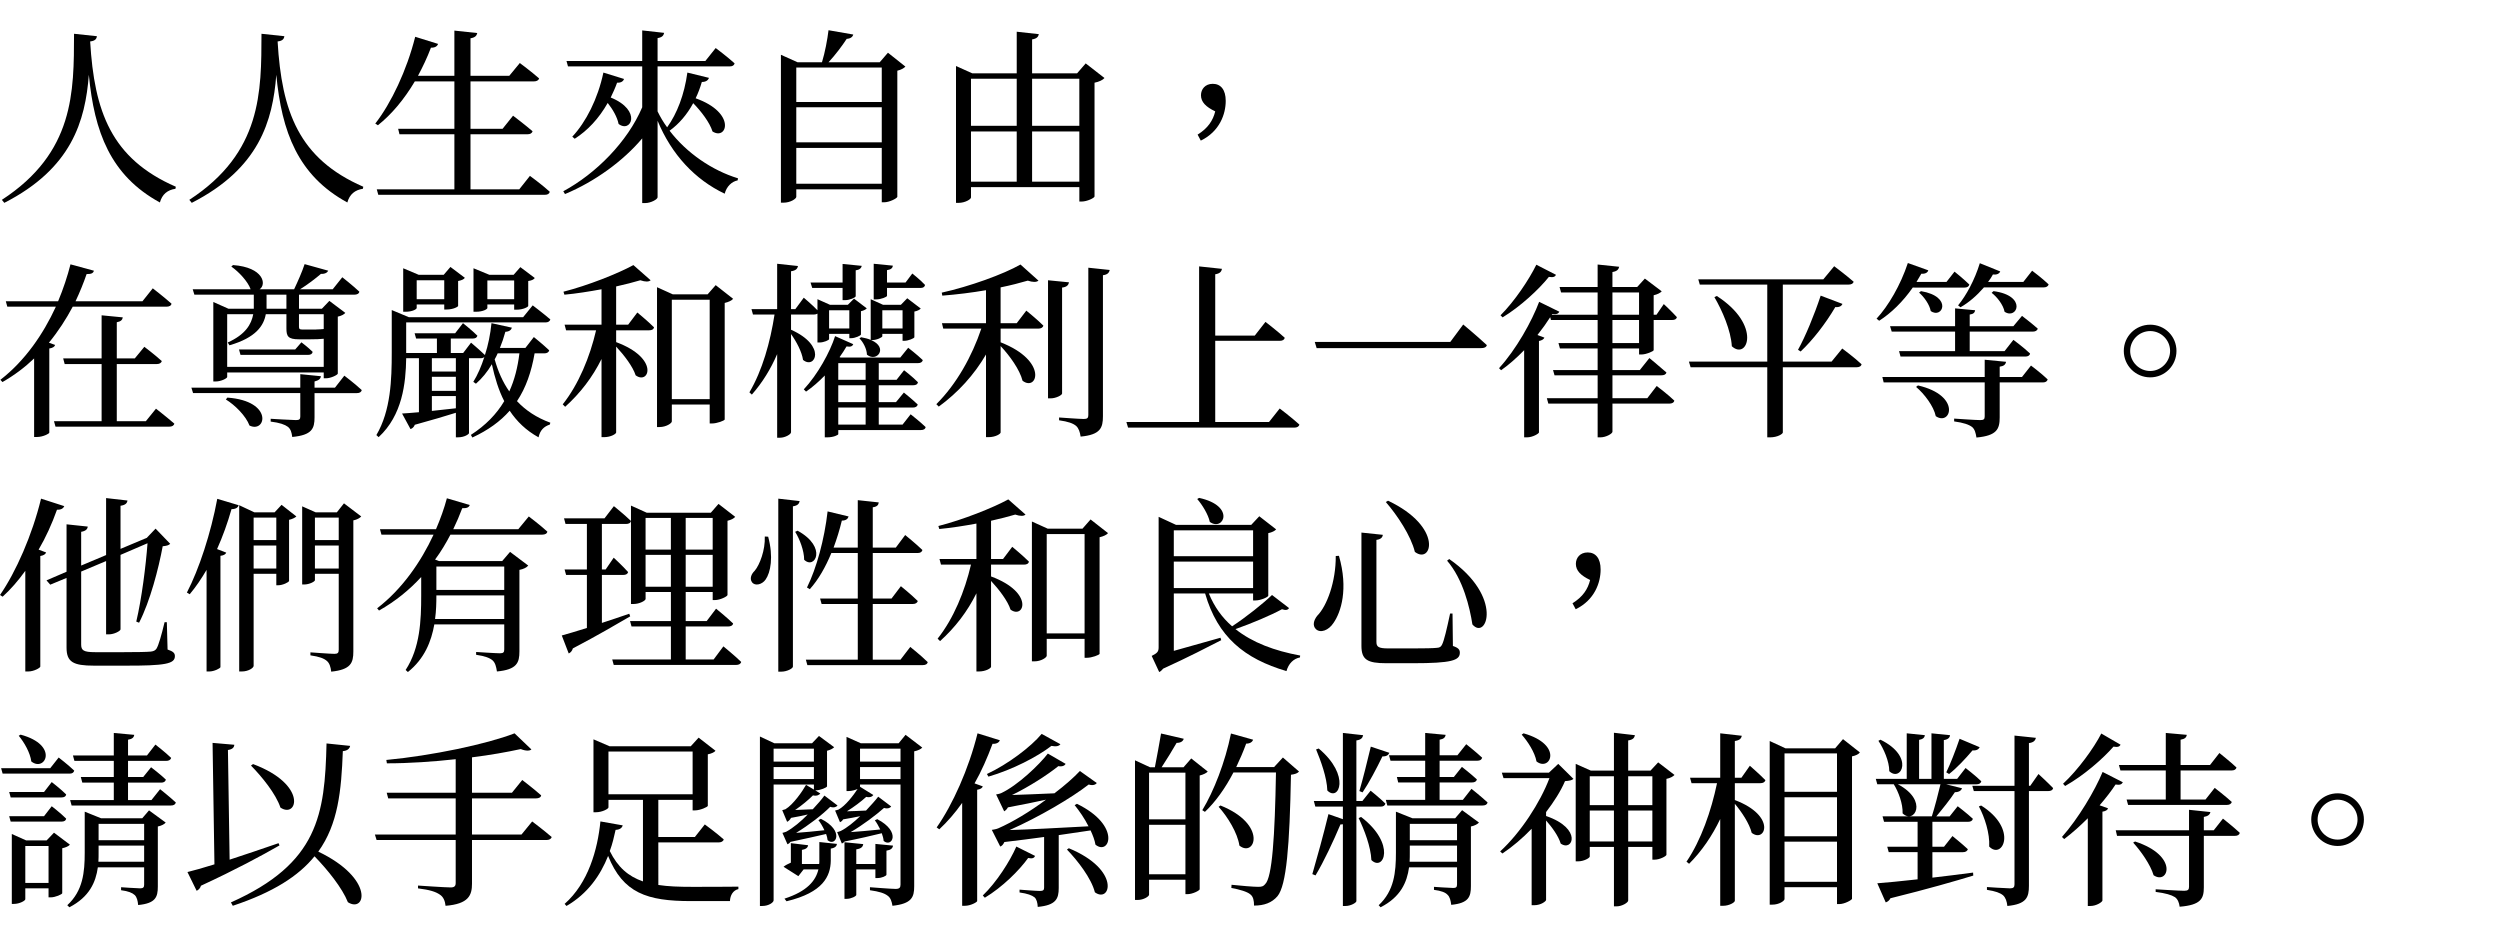 <svg height="120" width="320.003" xmlns="http://www.w3.org/2000/svg"><g stroke-width="1"><path d="m9.477 4.323c-.024 7.414.072 15.188-9.238 21.258l.312.384c8.638-4.415 10.365-10.485 10.821-16.388.696 7.294 2.759 12.885 9.094 16.34.288-1.056.984-1.608 1.991-1.752l.048-.264c-8.278-3.599-10.437-9.645-10.965-18.595.624-.072.816-.312.864-.672z"/><path d="m33.471 4.323c-.024 7.414.072 15.188-9.238 21.258l.312.384c8.638-4.415 10.365-10.485 10.821-16.388.696 7.294 2.759 12.885 9.094 16.34.288-1.056.984-1.608 1.991-1.752l.048-.264c-8.278-3.599-10.437-9.645-10.965-18.595.624-.072.816-.312.864-.672z"/><path d="m66.462 24.238h-6.238v-7.054h7.318c.312 0 .552-.12.624-.384-.936-.816-2.495-1.991-2.495-1.991l-1.344 1.68h-4.103v-6.07h8.11c.336 0 .6-.12.672-.384-1.008-.888-2.471-1.967-2.471-1.967l-1.344 1.632h-4.967v-4.799c.6-.096.792-.336.864-.672l-2.927-.312v5.782h-4.655c.6-1.128 1.176-2.327 1.656-3.599.528.024.816-.192.912-.48l-2.927-.912c-1.08 4.295-3.071 8.494-5.111 11.109l.336.216c1.752-1.392 3.359-3.311 4.727-5.615h5.063v6.07h-7.198l.168.696h7.03v7.054h-9.933l.192.696h21.33c.336 0 .552-.12.624-.384-.936-.864-2.543-2.039-2.543-2.039z"/><path d="m87.985 9.29c-.384 2.807-1.32 5.255-2.591 7.006-.48-.648-.888-1.344-1.224-2.039v-5.758h9.238c.336 0 .552-.12.624-.384-.912-.84-2.423-1.967-2.423-1.967l-1.32 1.656h-6.118v-2.927c.6-.096.768-.336.84-.672l-2.807-.312v3.911h-9.693l.192.696h9.501v5.231c-1.871 4.415-5.926 8.494-10.101 10.749l.216.36c3.863-1.608 7.486-4.271 9.885-7.126v8.278h.384c.72 0 1.584-.48 1.584-.744v-9.789c1.8 4.343 4.799 7.534 8.59 9.334.24-.936.912-1.56 1.656-1.704l.048-.264c-3.311-1.008-6.574-3.239-8.758-6.094 1.2-.864 2.231-2.063 3.023-3.527 1.032 1.056 2.111 2.471 2.471 3.623 1.848 1.2 3.095-2.375-2.159-4.247.312-.648.576-1.344.792-2.087.552 0 .816-.24.912-.528zm-10.749 0c-.72 3.383-2.231 6.334-3.983 8.206l.312.264c1.656-1.056 3.095-2.591 4.223-4.583.648.816 1.224 1.824 1.392 2.687 1.584 1.224 3.047-1.728-1.008-3.383.288-.6.576-1.224.816-1.895.528.024.792-.192.888-.48z"/><path d="m101.925 23.518v-4.583h10.941v4.583zm10.941-9.789v4.487h-10.941v-4.487zm0-5.087v4.415h-10.941v-4.415zm.792-1.895-1.056 1.224h-6.55c.888-.96 1.752-2.111 2.327-2.999.504-.024.768-.264.84-.552l-3.167-.552c-.144 1.2-.456 2.855-.84 4.103h-3.119l-2.135-.96v18.931h.336c.888 0 1.632-.504 1.632-.744v-.96h10.941v1.656h.288c.696 0 1.656-.504 1.704-.696v-16.148c.504-.12.864-.336 1.032-.528z"/><path d="m132.109 23.254v-6.43h6.046v6.43zm-7.822-6.43h5.854v6.43h-5.854zm5.854-6.742v6.022h-5.854v-6.022zm8.014 0v6.022h-6.046v-6.022zm.816-1.967-1.104 1.272h-5.758v-4.343c.6-.096.792-.336.864-.672l-2.831-.312v5.327h-5.686l-2.087-.936v17.515h.336c.816 0 1.584-.456 1.584-.696v-1.32h13.868v1.848h.288c.696 0 1.632-.456 1.656-.648v-14.564c.6-.12 1.08-.36 1.272-.6z"/><path d="m153.703 17.999c2.423-1.176 3.191-3.407 3.191-5.087 0-1.44-.648-2.183-1.656-2.183-.984 0-1.512.696-1.512 1.464 0 .864.624 1.488 1.824 2.063-.288 1.176-.936 2.159-2.255 2.975z"/><path d="m6.262 43.864c1.2-1.464 2.207-3.023 3.047-4.607h11.997c.336 0 .6-.12.648-.384-.912-.816-2.399-1.967-2.399-1.967l-1.32 1.656h-8.566c.552-1.176 1.032-2.351 1.416-3.479.648 0 .84-.12.936-.432l-2.999-.816c-.384 1.512-.912 3.119-1.584 4.727h-6.694l.192.696h6.214c-1.608 3.503-3.959 6.934-7.102 9.358l.264.288c1.512-.864 2.855-1.872 4.055-3.023v10.053h.384c.72 0 1.536-.408 1.56-.552v-10.773c.432-.072.672-.216.744-.456zm12.405 10.053h-3.719v-7.318h5.111c.336 0 .576-.12.648-.384-.864-.792-2.231-1.824-2.231-1.824l-1.224 1.488h-2.303v-4.631c.528-.096.72-.312.768-.624l-2.711-.264v5.519h-4.919l.192.72h4.727v7.318h-6.094l.192.696h14.564c.336 0 .576-.12.648-.384-.912-.792-2.351-1.919-2.351-1.919z"/><path d="m37.79 44.728h-7.198l.192.696h8.662c.312 0 .528-.12.576-.384-.576-.576-1.44-1.224-1.44-1.224zm-1.128-7.006v1.8h-2.543c0-.144 0-.288 0-.432v-1.368zm4.775 2.495v1.895c-.096.024-.216.024-.288.024-.096.024-.264.024-.384.024-.168.024-.576.024-.96.024h-1.056c-.408 0-.48-.096-.48-.36v-1.608zm-12.357 6.742v-6.742h3.335c-.24 1.296-.984 2.591-3.263 3.623l.216.36c3.407-.984 4.391-2.519 4.655-3.983h2.639v1.824c0 .984.192 1.392 1.608 1.392h1.368c.768 0 1.368-.024 1.8-.072v3.599zm-4.199-9.238h7.606v1.392.408h-3.239l-1.943-.864v10.173h.288c.72 0 1.488-.408 1.488-.576v-.576h12.357v.744h.288c.624 0 1.488-.432 1.512-.6v-7.294c.456-.096.816-.288.96-.48l-2.039-1.536-.96 1.008h-2.927v-1.8h7.078c.336 0 .6-.12.648-.384-.84-.792-2.183-1.848-2.183-1.848l-1.224 1.536h-4.175c.96-.6 1.967-1.368 2.663-1.967.528.024.816-.168.936-.408l-3.023-.84c-.312.96-.888 2.255-1.344 3.215h-4.415c.912-.6.528-2.807-3.407-3.095l-.216.192c.96.672 2.111 1.895 2.471 2.903h-7.414zm4.031 13.412c1.176.72 2.567 2.111 3.023 3.335 2.111 1.032 3.119-3.143-2.831-3.575zm13.964-1.512h-2.615v-.792c.528-.144.768-.312.816-.672l-2.639-.264v1.728h-13.94l.216.696h13.724v2.999c0 .336-.12.456-.552.456-.528 0-3.239-.168-3.239-.168v.36c1.176.144 1.824.384 2.207.672.36.288.48.72.552 1.296 2.543-.24 2.855-1.08 2.855-2.519v-3.095h5.423c.336 0 .552-.12.624-.384-.84-.792-2.231-1.848-2.231-1.848z"/><path d="m65.814 35.898v2.399h-3.431v-2.399zm-3.431 3.071h3.431v.672h.288c.888 0 1.512-.36 1.512-.48v-3.191c.48-.072.696-.192.84-.384l-1.848-1.392-.864.984h-3.095l-2.039-.84v5.567h.312c.912 0 1.464-.336 1.464-.48zm-5.519-3.095v2.423h-3.527v-2.423zm-3.527 3.095h3.527v.648h.288c.888 0 1.488-.36 1.488-.456v-3.191c.48-.096.72-.216.864-.408l-1.848-1.392-.864 1.008h-3.191l-1.991-.84v5.567h.288c.912 0 1.44-.336 1.44-.48zm13.148 6.262c-.216 1.776-.624 3.407-1.296 4.871-.84-1.2-1.44-2.567-1.871-4.103.144-.24.264-.504.384-.768zm-8.134 2.327h-3.071v-1.704h3.071zm-3.071 3.143h3.071v1.56c-1.08.12-2.111.24-3.071.336zm3.071-.672h-3.071v-1.8h3.071zm11.325-4.799c.312 0 .552-.12.624-.384-.744-.72-1.967-1.704-1.967-1.704l-1.08 1.392h-3.263c.264-.648.504-1.344.696-2.063.504-.024.744-.24.84-.528l-2.615-.576c-.144 1.44-.432 2.831-.84 4.079-.696-.672-1.776-1.584-1.776-1.584l-1.008 1.32h-1.584v-1.848h2.783c.336 0 .552-.096.624-.36-.696-.696-1.848-1.608-1.848-1.608l-1.008 1.296h-5.183l.192.672h2.663v1.848h-3.935v-.096-3.815h17.827c.312 0 .552-.12.624-.384-.864-.744-2.255-1.8-2.255-1.8l-1.224 1.512h-14.636l-2.183-.912v5.423c0 3.479-.12 7.438-1.967 10.581l.288.264c3.047-2.807 3.479-6.91 3.527-10.101h1.632v6.91c-.888.072-1.632.144-2.159.168l1.08 1.991c.216-.072.432-.24.552-.552 2.207-.6 3.935-1.128 5.255-1.536v3.143h.264c.864 0 1.392-.408 1.416-.528v-9.597h1.464c.216 0 .408-.048.504-.168-.384 1.2-.864 2.303-1.416 3.191l.336.24c.768-.672 1.464-1.512 2.039-2.495.384 1.752.864 3.335 1.584 4.727-.984 1.656-2.375 3.095-4.271 4.319l.192.336c2.015-.936 3.575-2.063 4.775-3.431.912 1.368 2.087 2.519 3.695 3.407.192-.912.696-1.392 1.44-1.632l.072-.24c-1.776-.648-3.167-1.584-4.271-2.759 1.152-1.728 1.848-3.767 2.255-6.118z"/><path d="m80.403 41.561h-1.536v-4.895c1.176-.264 2.207-.528 3.095-.792.648.216 1.08.216 1.32 0l-2.207-1.943c-1.967 1.08-5.83 2.615-8.95 3.407l.12.384c1.536-.144 3.191-.408 4.751-.696v4.535h-4.727l.192.72h3.839c-.792 3.407-2.231 6.91-4.271 9.477l.312.312c1.943-1.752 3.503-3.791 4.655-6.118v10.005h.312c.912 0 1.56-.432 1.56-.6v-10.989c1.008 1.08 2.135 2.543 2.495 3.671 1.704 1.272 3.119-2.159-2.495-4.247v-1.512h4.223c.336 0 .576-.12.624-.384-.792-.792-2.135-1.895-2.135-1.895zm5.591 9.525v-12.717h4.847v12.717zm5.615-14.588-1.032 1.176h-4.463l-2.015-.912v17.899h.336c.816 0 1.56-.48 1.56-.72v-2.159h4.847v2.423h.288c.648 0 1.584-.36 1.632-.504v-14.924c.504-.12.912-.312 1.08-.528z"/><path d="m113.538 36.858h4.295c.312 0 .528-.12.576-.384-.6-.648-1.632-1.464-1.632-1.464l-.864 1.152h-2.375v-1.584c.504-.072.72-.264.744-.576l-2.447-.24v4.559h.336c.6 0 1.368-.312 1.368-.456zm1.991 2.855v2.327h-2.591v-2.327zm-5.519 3.599c.48.48.936 1.344.96 2.087 1.272 1.032 2.783-.912.528-1.872h.168c.6 0 1.272-.36 1.272-.48v-.312h2.591v.888h.24c.48 0 1.248-.312 1.272-.456v-3.287c.384-.072.696-.24.816-.384l-1.728-1.32-.816.84h-2.279l-1.584-.72v5.207c-.336-.144-.72-.24-1.224-.336zm-6.046-6.454h3.887v1.56h.336c.576 0 1.344-.336 1.344-.504v-3.311c.504-.072.72-.288.768-.576l-2.447-.24v2.375h-4.103zm4.751 2.855v2.327h-2.591v-2.327zm-7.462.552h2.903c.192 0 .36-.048.48-.12v3.695h.24c.6 0 1.248-.312 1.248-.432v-.672h2.591v.552h.24c.504 0 1.248-.336 1.248-.48v-2.975c.36-.072.648-.24.744-.36l-1.632-1.248-.792.792h-2.279l-1.608-.72v1.416c-.72-.744-1.752-1.608-1.752-1.608l-1.08 1.464h-.552v-4.847c.624-.096.816-.312.888-.672l-2.663-.288v5.806h-3.287l.192.696h2.759c-.552 3.551-1.56 7.15-3.215 9.957l.312.288c1.368-1.56 2.423-3.287 3.239-5.183v10.701h.384c.624 0 1.392-.432 1.392-.696v-12.573c.672.936 1.392 2.279 1.536 3.311 1.536 1.272 3.095-1.8-1.536-3.863zm6.046 11.901h3.503v2.183h-3.503zm3.503-5.686v2.135h-3.503v-2.135zm0 4.991h-3.503v-2.159h3.503zm4.727 2.879h-3.047v-2.183h4.367c.336 0 .552-.12.624-.384-.696-.672-1.776-1.536-1.776-1.536l-1.008 1.224h-2.207v-2.159h4.415c.336 0 .552-.12.6-.384-.672-.696-1.776-1.536-1.776-1.536l-.96 1.224h-2.279v-2.135h5.015c.336 0 .552-.12.624-.384-.72-.696-1.871-1.584-1.871-1.584l-1.008 1.248h-7.654l-.12-.048c.336-.48.648-.936.888-1.368.552.096.768-.048.864-.288l-2.327-1.032c-.648 2.039-2.231 4.919-4.007 6.814l.288.288c.84-.576 1.656-1.296 2.399-2.063v7.918h.288c.864 0 1.44-.312 1.44-.408v-.528h10.581c.336 0 .552-.12.6-.384-.72-.696-1.919-1.632-1.919-1.632z"/><path d="m130.141 41.369h-2.063v-4.583c1.296-.264 2.495-.576 3.479-.864.648.216 1.104.216 1.368 0l-2.303-2.063c-2.183 1.248-6.502 2.807-10.077 3.599l.072.384c1.848-.144 3.791-.384 5.591-.696v4.223h-5.638l.168.696h4.871c-1.176 3.503-3.167 7.102-5.758 9.669l.312.312c2.471-1.8 4.535-4.079 6.046-6.67v10.581h.312c.936 0 1.56-.432 1.56-.6v-11.061c1.176 1.248 2.447 3.023 2.807 4.439 1.871 1.44 3.335-2.519-2.807-4.919v-1.752h4.823c.336 0 .576-.12.648-.384-.816-.816-2.183-1.919-2.183-1.919zm5.806-4.559c.624-.072.816-.336.888-.672l-2.687-.264v15.116h.336c.672 0 1.464-.408 1.464-.624zm3.359-2.543v18.859c0 .36-.12.504-.576.504-.528 0-3.167-.192-3.167-.192v.36c1.176.168 1.776.384 2.183.72.336.312.48.768.576 1.368 2.543-.24 2.855-1.128 2.855-2.615v-18.043c.576-.072.792-.312.864-.672z"/><path d="m162.437 54.014h-6.886v-10.389h8.254c.36 0 .576-.12.648-.384-.912-.84-2.471-2.039-2.471-2.039l-1.368 1.752h-5.063v-7.846c.6-.096.792-.336.864-.696l-2.927-.312v19.915h-9.31l.216.72h21.282c.336 0 .576-.12.648-.384-.936-.864-2.519-2.063-2.519-2.063z"/><path d="m168.291 43.768.24.792h21.042c.384 0 .672-.096.744-.384-1.152-1.08-3.023-2.639-3.023-2.639l-1.656 2.231z"/><path d="m196.652 33.883c-.912 1.872-2.759 4.655-4.583 6.478l.264.264c2.327-1.416 4.655-3.599 5.926-5.183.576.096.792-.024.912-.264zm9.741 10.029v-2.951h3.407v2.951zm0-6.478h3.407v2.855h-3.407zm3.695 7.942c.624 0 1.56-.408 1.584-.552v-3.863h2.351c.336 0 .552-.096.624-.36-.624-.696-1.68-1.68-1.68-1.68l-.936 1.368h-.36v-2.495c.504-.12.864-.312 1.032-.504l-2.159-1.632-.984 1.08h-3.167v-1.919c.6-.096.792-.336.864-.672l-2.759-.288v2.879h-4.871l.192.696h4.679v2.855h-5.878l.072-.096c.576.072.768-.048.912-.288l-2.591-1.272c-.936 2.495-2.951 6.118-5.135 8.494l.264.264c1.056-.744 2.039-1.632 2.951-2.567v11.157h.36c.744 0 1.512-.48 1.536-.624v-11.709c.384-.072.624-.24.696-.432l-.888-.336c.624-.792 1.176-1.56 1.632-2.279l.096.36h5.974v2.951h-5.015l.192.696h4.823v2.759h-5.71l.192.672h5.519v2.927h-6.502l.192.696h6.31v4.319h.36c.72 0 1.536-.48 1.536-.72v-3.599h7.294c.312 0 .576-.12.624-.384-.816-.792-2.255-1.872-2.255-1.872l-1.2 1.56h-4.463v-2.927h6.262c.336 0 .576-.096.648-.36-.864-.768-2.183-1.848-2.183-1.848l-1.224 1.536h-3.503v-2.759h3.407v.768z"/><path d="m234.441 46.288h-6.238v-9.861h8.422c.336 0 .576-.12.648-.36-.96-.84-2.495-1.991-2.495-1.991l-1.392 1.68h-16.004l.192.672h8.638v9.861h-10.029l.216.72h9.813v8.974h.336c1.008 0 1.656-.456 1.656-.624v-8.35h9.453c.312 0 .576-.12.624-.384-.912-.864-2.471-2.015-2.471-2.015zm-14.996-8.254c1.008 1.728 2.111 4.247 2.231 6.286 1.991 1.848 3.887-2.687-1.919-6.43zm11.037 6.958c1.536-1.44 3.167-3.527 4.439-5.686.528.048.816-.144.912-.408l-2.783-1.056c-.816 2.471-1.967 5.255-2.903 6.934z"/><path d="m251.453 36.81c.336 0 .552-.12.624-.384-.72-.72-1.895-1.656-1.895-1.656l-1.032 1.32h-3.839c.216-.36.432-.72.624-1.056.528.048.816-.168.888-.432l-2.615-.936c-.936 2.831-2.495 5.495-4.007 7.126l.336.264c1.512-.96 3.047-2.447 4.295-4.247zm-1.2 2.663v2.279h-8.326l.216.696h8.11v2.495h-7.174l.192.696h15.98c.312 0 .552-.12.6-.384-.792-.768-2.135-1.752-2.135-1.752l-1.128 1.44h-4.463v-2.495h8.062c.336 0 .576-.12.648-.384-.792-.696-2.015-1.632-2.015-1.632l-1.104 1.32h-5.591v-1.488c.504-.072.648-.264.696-.552zm4.679-1.991c.696.528 1.488 1.536 1.656 2.423 1.608 1.08 2.951-2.063-1.416-2.639zm-9.286-.024c.624.528 1.344 1.536 1.488 2.351 1.488 1.08 2.879-1.848-1.248-2.543zm-.384 12.069c1.056.888 2.255 2.471 2.519 3.743 1.919 1.32 3.335-2.639-2.279-3.935zm13.556-1.272h-2.855v-1.32c.528-.072.744-.264.816-.624l-2.735-.264v2.207h-13.101l.168.696h12.933v4.343c0 .36-.12.48-.576.48-.552 0-3.335-.192-3.335-.192v.36c1.224.168 1.895.408 2.303.72.336.288.456.744.552 1.344 2.639-.24 2.975-1.104 2.975-2.591v-4.463h5.519c.336 0 .552-.12.624-.384-.792-.768-2.135-1.776-2.135-1.776zm.168-12.165h-4.511c.24-.312.456-.648.624-.96.528.072.816-.12.936-.384l-2.615-1.056c-.648 2.111-1.728 4.127-2.783 5.399l.312.24c1.056-.6 2.087-1.488 2.999-2.543h7.654c.312 0 .552-.12.624-.384-.792-.768-2.111-1.752-2.111-1.752z"/><path d="m275.231 48.303c1.871 0 3.359-1.512 3.359-3.383s-1.488-3.359-3.359-3.359-3.383 1.488-3.383 3.359 1.512 3.383 3.383 3.383zm0-5.926c1.392 0 2.543 1.152 2.543 2.543s-1.152 2.567-2.543 2.567c-1.416 0-2.567-1.176-2.567-2.567s1.152-2.543 2.567-2.543z"/><path d="m5.255 63.827c-1.128 4.655-3.215 9.381-5.255 12.333l.336.216c1.032-.936 1.991-2.039 2.903-3.311v12.885h.36c.744 0 1.536-.456 1.56-.624v-14.156c.432-.072.672-.24.744-.456l-.96-.36c.912-1.56 1.704-3.287 2.351-5.111.552.024.816-.192.936-.456zm16.1 15.812h-.288c-.408 1.704-.768 2.951-1.032 3.383-.168.24-.36.336-.744.384-.528.048-1.776.072-3.407.072h-3.719c-1.488 0-1.776-.24-1.776-.984v-9.334l3.191-1.344v9.381h.36c.672 0 1.488-.432 1.488-.648v-9.525l3.455-1.488c-.216 2.903-.744 7.078-1.44 10.029l.36.144c1.416-2.759 2.495-6.934 3.023-9.789.504-.048.768-.12.96-.312l-1.872-1.943-1.104 1.152h.048l-.12.048-3.311 1.392v-5.519c.648-.096.84-.336.888-.672l-2.735-.312v7.294l-3.191 1.344v-4.319c.576-.096.816-.336.84-.672l-2.711-.288v6.07l-2.567 1.104.48.552 2.087-.864v8.926c0 1.848.864 2.303 3.503 2.303h3.767c5.447.024 6.598-.24 6.598-1.224 0-.384-.216-.6-.936-.84z"/><path d="m24.282 76.064c.768-.912 1.488-1.967 2.159-3.119v13.005h.336c.648 0 1.416-.408 1.44-.552v-14.252c.432-.048.672-.216.744-.408l-1.176-.456c.72-1.608 1.344-3.335 1.848-5.111.552 0 .84-.216.912-.504l-2.735-.816c-.816 4.391-2.327 8.998-3.887 11.997zm8.182-3.287v-2.951h2.903v2.951zm2.903-6.526v2.879h-2.903v-2.879zm-.216-.672h-2.591l-1.943-.912v21.282h.336c.84 0 1.512-.456 1.512-.72v-11.781h2.903v1.464h.264c.552 0 1.344-.384 1.368-.552v-7.822c.432-.096.792-.288.936-.432l-1.895-1.488zm5.159 7.198v-2.951h3.047v2.951zm3.047-6.526v2.879h-3.047v-2.879zm.672-1.824-.912 1.152h-2.711l-1.728-.768v10.005h.24c.696 0 1.392-.384 1.392-.552v-.816h3.047v9.717c0 .384-.12.528-.552.528-.528 0-3.071-.192-3.071-.192v.384c1.152.168 1.728.384 2.111.72.336.288.48.768.552 1.368 2.519-.264 2.831-1.128 2.831-2.591v-16.772c.48-.096.84-.312 1.008-.504z"/><path d="m64.543 72.513v2.999h-8.686v-2.999zm-8.854 6.718c.144-1.032.168-2.087.168-2.999v-.024h8.686v3.023zm10.653-11.493h-8.326c.432-.888.816-1.8 1.152-2.687.648.024.864-.144.96-.408l-2.927-.864c-.336 1.272-.816 2.615-1.392 3.959h-7.174l.192.696h6.67c-1.608 3.479-4.031 6.982-7.222 9.429l.24.288c2.087-1.176 3.911-2.663 5.399-4.295v2.375c0 3.215-.144 6.694-1.991 9.525l.288.264c2.135-1.704 2.999-3.935 3.383-6.094h8.95v3.191c0 .36-.096.504-.552.504-.528 0-3.047-.168-3.047-.168v.36c1.152.168 1.752.408 2.111.72.336.312.456.792.552 1.416 2.567-.24 2.879-1.128 2.879-2.567v-10.437c.528-.096.936-.312 1.128-.552l-2.327-1.752-1.008 1.176h-8.086l-.504-.192c.768-1.032 1.416-2.135 1.967-3.191h11.757c.336 0 .6-.12.648-.384-.912-.84-2.375-1.943-2.375-1.943z"/><path d="m77.379 66.346h-5.183l.192.72h2.735v5.83h-2.855l.192.696h2.663v6.79c-1.416.432-2.567.792-3.215.96l.888 2.303c.24-.096.456-.36.528-.648 3.215-1.68 5.638-3.119 7.342-4.103l-.12-.336c-1.2.408-2.375.816-3.503 1.176v-6.142h2.735c.336 0 .552-.12.624-.36-.672-.768-1.848-1.848-1.848-1.848l-1.032 1.512h-.48v-5.83h3.095c.336 0 .576-.12.624-.384-.816-.792-2.183-1.895-2.183-1.895zm5.255 8.758v-4.079h3.239v4.079zm3.239-8.806v4.055h-3.239v-4.055zm5.351 0v4.055h-3.455v-4.055zm-3.455 8.806v-4.079h3.455v4.079zm3.575 9.31h-3.575v-4.223h5.423c.336 0 .6-.12.648-.384-.816-.792-2.183-1.895-2.183-1.895l-1.2 1.584h-2.687v-3.719h3.455v1.032h.288c.648 0 1.584-.456 1.608-.648v-9.501c.48-.12.84-.312.984-.504l-2.135-1.656-.984 1.128h-8.206l-2.015-.912v12.597h.312c.792 0 1.56-.432 1.56-.648v-.888h3.239v3.719h-5.231l.192.696h5.039v4.223h-7.51l.192.696h15.668c.336 0 .576-.12.648-.384-.864-.84-2.279-1.991-2.279-1.991z"/><path d="m97.894 68.674c.072 1.728-.648 3.623-1.296 4.391-.432.408-.672 1.008-.336 1.464.384.528 1.296.288 1.728-.336.648-.912 1.032-2.903.336-5.495zm1.728-4.847v22.146h.384c.72 0 1.488-.408 1.488-.648v-20.515c.624-.096.792-.336.864-.672zm2.159 4.247c.576.912 1.152 2.423 1.152 3.575 1.344 1.32 3.047-1.584-.84-3.719zm13.484 16.364h-3.551v-7.126h5.111c.336 0 .576-.12.648-.384-.816-.816-2.159-1.895-2.159-1.895l-1.2 1.584h-2.399v-5.83h5.734c.336 0 .552-.12.624-.384-.816-.792-2.207-1.919-2.207-1.919l-1.2 1.608h-2.951v-5.159c.552-.072.72-.288.768-.624l-2.687-.288v6.07h-3.095c.408-1.104.768-2.255 1.056-3.455.528 0 .768-.216.864-.528l-2.687-.648c-.408 3.575-1.416 7.27-2.639 9.741l.36.216c1.104-1.224 2.015-2.831 2.759-4.631h3.383v5.83h-4.823l.192.696h4.631v7.126h-6.646l.192.696h14.78c.336 0 .576-.12.624-.384-.816-.816-2.231-1.943-2.231-1.943z"/><path d="m128.39 71.553h-1.536v-4.895c1.176-.264 2.207-.528 3.095-.792.648.216 1.08.216 1.32 0l-2.207-1.943c-1.967 1.08-5.83 2.615-8.95 3.407l.12.384c1.536-.144 3.191-.408 4.751-.696v4.535h-4.727l.192.72h3.839c-.792 3.407-2.231 6.91-4.271 9.477l.312.312c1.943-1.752 3.503-3.791 4.655-6.118v10.005h.312c.912 0 1.56-.432 1.56-.6v-10.989c1.008 1.08 2.135 2.543 2.495 3.671 1.704 1.272 3.119-2.159-2.495-4.247v-1.512h4.223c.336 0 .576-.12.624-.384-.792-.792-2.135-1.895-2.135-1.895zm5.591 9.525v-12.717h4.847v12.717zm5.614-14.588-1.032 1.176h-4.463l-2.015-.912v17.899h.336c.816 0 1.56-.48 1.56-.72v-2.159h4.847v2.423h.288c.648 0 1.584-.36 1.632-.504v-14.924c.504-.12.912-.312 1.08-.528z"/><path d="m153.247 63.875c.648.744 1.416 1.991 1.608 2.927 1.728 1.272 3.383-2.039-1.368-3.071zm-2.999 8.014h10.149v3.383h-10.149zm0-.696v-3.311h10.149v3.311zm12.573 4.967c-1.128 1.08-3.311 2.831-5.111 4.007-1.272-1.104-2.279-2.495-2.975-4.199h5.662v.888h.312c.672 0 1.608-.432 1.632-.6v-8.014c.48-.096.84-.288 1.008-.48l-2.159-1.68-1.032 1.104h-9.621l-2.231-1.032v16.676c0 .552-.12.744-.888 1.128l.96 2.063c.168-.072.336-.216.504-.432 3.119-1.416 5.854-2.831 7.438-3.647l-.096-.312c-2.159.6-4.319 1.224-5.974 1.68v-7.342h4.007c1.608 5.567 5.039 8.35 10.413 9.933.264-.96.888-1.584 1.728-1.752l.024-.24c-3.263-.6-6.118-1.656-8.278-3.383 2.159-.768 4.487-1.752 5.95-2.543.504.168.744.096.912-.144z"/><path d="m170.978 71.169c.024 3.287-1.128 6.406-2.375 7.654-.456.576-.624 1.248-.168 1.704.576.552 1.632.168 2.255-.792.96-1.368 1.919-4.343.696-8.59zm14.516.384-.264.216c2.063 2.399 2.903 5.998 3.239 8.158 1.8 2.111 4.055-3.503-2.975-8.374zm-11.229-3.383v14.492c0 1.776.744 2.231 3.191 2.231h3.383c4.967 0 6.022-.36 6.022-1.344 0-.384-.168-.624-.888-.864l-.048-4.151h-.312c-.408 1.919-.768 3.479-1.032 3.983-.144.264-.264.384-.672.408-.456.048-1.536.072-2.975.072h-3.239c-1.272 0-1.512-.216-1.512-.84v-13.053c.576-.072.792-.336.816-.648zm3.407-4.079-.288.168c1.464 1.68 3.215 4.319 3.719 6.382 2.183 1.68 3.695-3.167-3.431-6.55z"/><path d="m201.69 77.983c2.423-1.176 3.191-3.407 3.191-5.087 0-1.44-.648-2.183-1.656-2.183-.984 0-1.512.696-1.512 1.464 0 .864.624 1.488 1.824 2.063-.288 1.176-.936 2.159-2.255 2.975z"/><path d="m2.399 94.179c.696.84 1.464 2.159 1.608 3.287 1.752 1.416 3.623-2.087-1.368-3.431zm4.031 4.151h-6.286l.192.696h8.566c.336 0 .528-.12.6-.384-.744-.72-1.991-1.68-1.991-1.68zm-5.255 3.047.192.696h6.502c.336 0 .552-.12.6-.384-.696-.696-1.848-1.584-1.848-1.584l-.984 1.272zm4.463 3.095h-4.463l.192.696h6.502c.336 0 .552-.12.6-.384-.696-.696-1.848-1.584-1.848-1.584zm-2.399 8.542v-4.727h2.975v4.727zm3.671-6.43-.936.984h-2.639l-1.824-.816v8.95h.264c.72 0 1.464-.408 1.464-.6v-1.392h2.975v1.152h.288c.576 0 1.44-.384 1.464-.528v-5.758c.456-.096.816-.264.984-.456zm5.686 3.719c.024-.408.024-.816.024-1.176v-.888h5.83v2.063zm5.854-4.847v2.087h-5.83v-2.087zm-.24-.72h-5.279l-2.087-.84v5.255c0 2.471-.216 4.871-2.231 6.718l.264.264c2.567-1.32 3.383-3.215 3.647-5.111h5.926v2.231c0 .312-.12.456-.504.456-.432 0-2.447-.144-2.447-.144v.384c.936.12 1.44.336 1.752.624.264.264.384.72.432 1.272 2.231-.216 2.519-1.008 2.519-2.375v-7.678c.48-.096.864-.312 1.008-.504l-2.135-1.56zm1.176-2.327h-2.999v-2.231h4.247c.312 0 .528-.12.6-.384-.72-.696-1.895-1.584-1.895-1.584l-1.008 1.248h-1.943v-2.063h4.871c.336 0 .576-.12.648-.384-.768-.744-2.015-1.704-2.015-1.704l-1.08 1.392h-2.423v-2.015c.552-.096.744-.288.792-.624l-2.615-.24v2.879h-5.231l.192.696h5.039v2.063h-4.223l.192.72h4.031v2.231h-5.591l.192.696h12.717c.336 0 .552-.12.624-.384-.768-.72-2.015-1.704-2.015-1.704z"/><path d="m32.127 97.994c1.392 1.416 3.191 3.623 3.767 5.375 2.159 1.464 3.551-2.927-3.503-5.567zm3.527 9.933c-2.159.744-4.343 1.488-6.262 2.111l-.216-14.036c.6-.096.792-.336.816-.672l-2.783-.24.24 15.548c-1.464.456-2.663.792-3.455.984l1.176 2.399c.24-.096.48-.36.552-.648 4.463-2.063 7.702-3.815 10.053-5.159zm6.142-12.765c-.216 9.118-1.056 15.356-12.237 20.347l.24.432c5.183-1.728 8.422-3.815 10.461-6.334 1.68 1.728 3.551 4.055 4.271 5.878 2.279 1.44 3.455-2.999-3.791-6.478 2.543-3.527 2.951-7.798 3.143-12.861.576-.048.864-.312.936-.672z"/><path d="m66.75 106.824h-6.334v-4.631h8.206c.336 0 .6-.12.648-.384-.936-.84-2.423-1.967-2.423-1.967l-1.32 1.632h-5.111v-4.535c2.327-.288 4.463-.672 6.238-1.056.672.264 1.152.24 1.368.048l-2.159-2.063c-3.599 1.392-10.581 2.855-16.412 3.407l.072.432c2.903 0 5.95-.216 8.806-.528v4.295h-8.83l.192.72h8.638v4.631h-10.341l.216.696h10.125v5.495c0 .408-.168.576-.648.576-.696 0-4.175-.24-4.175-.24v.36c1.536.192 2.255.432 2.783.792.456.288.672.792.744 1.44 2.951-.24 3.383-1.344 3.383-2.831v-5.59h9.525c.336 0 .6-.12.672-.384-.96-.84-2.495-1.991-2.495-1.991z"/><path d="m77.883 101.665v-5.471h10.773v5.471zm6.382 6.166h7.702c.336 0 .6-.12.672-.384-.912-.816-2.423-1.919-2.423-1.919l-1.272 1.608h-4.679v-4.751h4.391v1.344h.312c.648 0 1.608-.432 1.632-.576v-6.598c.504-.096.864-.288.984-.456l-2.159-1.68-1.008 1.104h-10.389l-2.063-.888v9.334h.312c.792 0 1.608-.432 1.608-.624v-.96h4.415v10.437c-1.872-.648-3.215-1.8-4.247-3.887.336-.912.552-1.824.744-2.711.528-.024.816-.24.912-.576l-2.855-.504c-.36 3.623-1.56 7.894-4.583 10.557l.24.264c2.735-1.584 4.343-3.935 5.327-6.406 1.919 4.751 4.967 5.782 10.605 5.782h4.991c.024-.744.408-1.392 1.08-1.536v-.312c-1.512.024-4.607.024-5.95.024-1.632 0-3.047-.048-4.295-.24z"/><path d="m99.022 99.721v-1.536h5.159v1.536zm5.159-3.887v1.656h-5.159v-1.656zm-3.383 12.237c.12-.048.264-.144.384-.312 1.68-.36 3.455-.744 4.559-1.008.096.264.168.528.192.792 1.032.912 2.231-1.2-.864-2.735l-.312.168c.264.336.552.816.768 1.296-1.32.144-2.615.264-3.623.336 1.656-1.008 3.335-2.303 4.367-3.335.48.168.816 0 .936-.168l-1.68-1.272c-.336.48-.864 1.08-1.488 1.752-.768.024-1.584.072-2.255.096.864-.6 1.704-1.296 2.279-1.871.504.12.816-.072.936-.24l-.648-.408h.096c.552 0 1.392-.36 1.416-.504v-4.559c.408-.096.768-.288.912-.456l-1.943-1.44-.888.936h-4.823l-1.848-.864v21.69h.312c.816 0 1.44-.456 1.44-.72v-14.828h5.159v.648l-1.008-.6c-.456.816-1.632 2.519-2.639 3.119-.144.048-.408.12-.408.12l.624 1.488c.168-.072.36-.24.504-.504.72-.12 1.488-.288 2.135-.432-.864.888-1.871 1.728-2.759 2.207-.168.072-.48.144-.48.144zm4.079 2.087c0 .12 0 .288-.024.432h-2.207v-1.8c.528-.096.744-.288.792-.6l-2.207-.264v2.495c-.336.144-.72.336-.936.528l1.895 1.2.672-.864h1.895c-.336 1.44-1.44 2.807-4.343 3.743l.264.336c4.703-1.128 5.614-3.215 5.662-5.159v-1.584c.576-.096.744-.312.792-.6l-2.255-.24zm7.174 1.128v1.104h.288c.504 0 1.128-.264 1.128-.432v-3.071c.576-.096.792-.312.84-.648l-2.255-.216v2.567h-2.447v-1.871c.624-.096.84-.312.888-.672l-2.399-.24v7.246h.288c.552 0 1.224-.336 1.224-.504v-3.263zm-1.967-11.565v-1.536h5.183v1.536zm5.183-3.887v1.656h-5.183v-1.656zm.648-1.776-.888 1.08h-4.847l-1.824-.816v6.934h.24c.456 0 .888-.144 1.176-.264-.552.84-1.56 2.159-2.447 2.639-.144.048-.432.12-.432.12l.624 1.488c.144-.048.288-.168.408-.36.744-.12 1.488-.264 2.183-.408-.816.768-1.68 1.488-2.495 1.895-.144.072-.456.144-.456.144l.6 1.464c.12-.048.24-.12.36-.264 1.752-.336 3.575-.768 4.751-1.056.12.336.216.672.24.984 1.056.912 2.279-1.176-.816-2.783l-.312.144c.24.312.48.744.696 1.176-1.416.144-2.759.264-3.791.336 1.608-.936 3.239-2.183 4.271-3.095.456.144.792 0 .912-.192l-1.656-1.248c-.36.48-.936 1.104-1.56 1.776-.888.048-1.728.072-2.447.096.888-.552 1.824-1.248 2.471-1.847.48.12.792-.048.912-.24l-1.704-1.056v-.288h5.183v12.813c0 .384-.144.552-.624.552-.552 0-3.287-.216-3.287-.216v.384c1.2.168 1.848.384 2.255.696.384.264.528.72.624 1.296 2.471-.264 2.783-1.104 2.783-2.495v-17.275c.48-.096.864-.288 1.032-.48z"/><path d="m126.518 99.41c3.071-.888 6.262-2.543 8.062-3.935.624.12.984.024 1.152-.216l-2.399-1.32c-1.344 1.632-4.319 3.887-7.006 5.135zm-1.776.864c.888-1.56 1.632-3.263 2.303-5.063.552.024.84-.192.936-.456l-2.855-.888c-1.128 4.559-3.191 9.142-5.231 12.045l.336.24c1.032-.96 2.015-2.087 2.927-3.383v13.172h.36c.72 0 1.536-.456 1.56-.6v-14.252c.432-.072.648-.216.72-.432zm5.351 8.086c-.816 1.871-2.519 4.559-4.295 6.262l.264.288c2.255-1.368 4.367-3.455 5.543-5.087.552.12.768 0 .888-.264zm7.462-5.303c.6.744 1.272 1.704 1.776 2.711-3.959.216-7.654.408-10.101.48 3.743-1.656 7.942-4.127 10.125-5.83.528.168.888.024 1.032-.192l-2.159-1.536c-.744.792-1.895 1.824-3.263 2.855-2.063.096-4.007.168-5.423.216 2.183-1.056 4.559-2.591 5.926-3.695.504.096.816-.072.936-.288l-2.279-1.32c-1.104 1.44-3.863 4.079-5.974 5.063-.192.096-.648.168-.648.168l1.032 2.159c.168-.096.336-.24.48-.504 1.776-.336 3.479-.672 4.871-.984-1.991 1.488-4.247 2.855-6.118 3.671-.264.12-.816.192-.816.192l1.08 2.135c.216-.072.384-.264.528-.576 1.824-.216 3.527-.432 5.087-.648v6.478c0 .288-.096.432-.528.432-.456 0-2.615-.168-2.615-.168v.36c1.032.144 1.584.36 1.919.624.264.24.384.696.408 1.224 2.351-.216 2.687-1.056 2.687-2.423v-6.766c1.536-.216 2.927-.432 4.079-.6.288.624.528 1.248.624 1.824 1.8 1.464 3.359-2.447-2.375-5.231zm-.984 5.686c1.368 1.416 3.119 3.671 3.575 5.471 1.991 1.464 3.383-2.855-3.335-5.638z"/><path d="m147.081 111.91v-6.334h4.655v6.334zm4.655-13.005v5.974h-4.655v-5.974zm.744-1.824-.984 1.128h-2.807c.648-.984 1.392-2.207 1.919-3.119.504 0 .816-.192.912-.528l-2.903-.672c-.216 1.272-.552 3.095-.792 4.319h-.624l-1.919-.888v17.875h.336c.768 0 1.464-.456 1.464-.672v-1.919h4.655v1.848h.264c.648 0 1.536-.456 1.56-.624v-14.564c.48-.12.864-.312 1.032-.504zm11.733-.12-1.128 1.224h-4.847c.456-.96.888-1.943 1.272-2.999.504 0 .792-.216.888-.504l-2.831-.792c-.744 3.671-2.207 7.414-3.671 9.813l.336.216c1.368-1.296 2.615-3.047 3.647-5.039h5.447c-.144 8.182-.48 13.46-1.392 14.3-.216.264-.408.336-.888.336-.6 0-2.279-.144-3.407-.264l-.024.408c1.056.192 2.039.48 2.423.816.384.288.48.816.48 1.44 1.296 0 2.279-.36 2.999-1.2 1.152-1.392 1.56-6.454 1.728-15.548.552-.072.84-.192 1.032-.408zm-8.23 6.31c1.152 1.272 2.423 3.335 2.663 4.967 1.967 1.584 3.671-2.687-2.423-5.135z"/><path d="m174.409 101.425c.84-1.248 1.8-3.071 2.543-4.607.504.024.768-.168.888-.456l-2.375-.792c-.456 1.919-1.032 4.223-1.464 5.686zm-5.95-5.495c.6 1.44 1.392 3.599 1.44 5.255 1.464 1.488 3.047-1.895-1.104-5.375zm8.278 7.318c.312 0 .528-.12.6-.384-.72-.72-1.895-1.656-1.895-1.656l-1.056 1.32h-.768v-7.75c.624-.096.792-.336.864-.672l-2.591-.288v8.71h-3.719l.192.72h3.527v1.608l-1.848-.648c-.624 2.567-1.488 5.71-2.063 7.678l.408.168c1.08-1.8 2.279-4.367 3.191-6.526.12 0 .216 0 .312-.024v10.461h.36c.624 0 1.368-.408 1.368-.624v-12.093zm-2.831 1.464c.72 1.488 1.56 3.671 1.632 5.375 1.56 1.536 3.215-2.039-1.32-5.519zm6.526 5.591c.024-.408.024-.816.024-1.176v-.888h6.046v2.063zm6.07-4.847v2.087h-6.046v-2.087zm-.24-.72h-5.471l-2.111-.84v5.255c0 2.471-.216 4.871-2.207 6.718l.24.264c2.591-1.32 3.383-3.215 3.647-5.111h6.142v2.183c0 .336-.12.456-.48.456-.456 0-2.471-.144-2.471-.144v.384c.936.12 1.464.336 1.728.624.312.288.408.744.48 1.296 2.231-.216 2.519-1.032 2.519-2.399v-7.63c.48-.096.864-.312 1.032-.504l-2.159-1.584zm.984-2.351h-2.975v-2.231h4.151c.336 0 .552-.12.624-.384-.744-.696-1.919-1.608-1.919-1.608l-1.032 1.296h-1.824v-2.087h4.847c.312 0 .528-.12.6-.384-.768-.72-2.039-1.728-2.039-1.728l-1.128 1.416h-2.279v-1.991c.528-.096.72-.288.768-.624l-2.615-.24v2.855h-4.631l.192.696h4.439v2.087h-3.623l.168.696h3.455v2.231h-5.039l.192.72h12.189c.36 0 .576-.12.648-.384-.792-.744-2.063-1.752-2.063-1.752z"/><path d="m194.78 94.035c.768.864 1.68 2.255 1.895 3.431 1.752 1.368 3.503-2.135-1.656-3.599zm4.679 3.743-1.2 1.128h-6.022l.216.696h5.878c-1.176 3.119-3.671 6.958-6.31 9.382l.288.264c1.296-.864 2.591-1.967 3.743-3.167v9.789h.312c.912 0 1.536-.528 1.536-.672v-10.173c.768.864 1.584 1.991 1.871 2.951 1.536 1.104 2.831-1.919-1.871-3.527v-.504c1.008-1.32 1.871-2.663 2.423-3.959.576-.048.864-.096 1.08-.288zm8.95 9.933v-3.959h3.095v3.959zm-4.919 0v-3.959h3.095v3.959zm3.095-8.35v3.695h-3.095v-3.695zm4.919 0v3.695h-3.095v-3.695zm.744-1.776-.984 1.056h-2.855v-3.863c.624-.096.792-.336.864-.672l-2.687-.312v4.847h-2.951l-1.943-.864v12.477h.288c.768 0 1.512-.432 1.512-.624v-1.224h3.095v7.606h.36c.672 0 1.464-.48 1.464-.744v-6.862h3.095v1.632h.288c.624 0 1.488-.432 1.512-.624v-9.717c.48-.096.864-.312 1.032-.504z"/><path d="m222.901 99.553h-.84v-4.703c.624-.096.816-.312.888-.672l-2.759-.312v5.686h-3.863l.192.696h3.263c-.744 3.551-2.039 7.294-3.911 10.053l.336.264c1.632-1.632 2.951-3.575 3.983-5.734v11.109h.408c.696 0 1.464-.408 1.464-.648v-12.405c.888 1.056 1.871 2.543 2.159 3.719 1.728 1.344 3.239-2.159-2.159-4.199v-2.159h3.263c.336 0 .576-.12.648-.384-.744-.768-1.991-1.848-1.991-1.848zm5.519 13.316v-5.135h6.718v5.135zm6.718-10.821v4.991h-6.718v-4.991zm0-5.614v4.919h-6.718v-4.919zm.768-1.824-1.008 1.176h-6.358l-2.015-.936v20.946h.336c.864 0 1.56-.48 1.56-.72v-1.512h6.718v2.159h.288c.696 0 1.608-.528 1.632-.672v-18.235c.48-.096.864-.288 1.008-.504z"/><path d="m249.485 99.074c.96-.744 2.087-1.943 2.999-3.023.504.048.792-.144.912-.408l-2.567-1.08c-.528 1.56-1.2 3.263-1.704 4.295zm-9.046-4.247c.672 1.008 1.392 2.615 1.392 3.887 1.512 1.44 3.287-1.872-1.128-4.031zm6.91 14.252h3.911c.312 0 .552-.12.624-.384-.768-.72-1.967-1.68-1.967-1.68l-1.08 1.368h-1.488v-3.191h4.559c.336 0 .552-.12.624-.384-.744-.696-1.943-1.608-1.943-1.608l-1.032 1.296h-1.704c.84-1.008 1.8-2.207 2.375-3.095.528 0 .816-.216.912-.504l-2.039-.504h3.887c.336 0 .552-.12.624-.384-.768-.744-2.015-1.704-2.015-1.704l-1.08 1.392h-1.704v-4.967c.528-.072.768-.312.792-.624l-2.375-.24v5.83h-1.584v-4.991c.504-.096.696-.288.744-.6l-2.327-.24v5.83h-3.959l.192.696h2.111c.6.96 1.176 2.495 1.128 3.719 1.488 1.464 3.359-1.632-.6-3.719h5.447c-.288 1.224-.72 2.879-1.104 4.103h-6.31l.192.696h4.295v3.191h-3.887l.192.696h3.695v3.479c-2.231.24-4.055.432-5.159.504l1.08 2.447c.24-.072.48-.264.6-.528 4.847-1.2 8.23-2.183 10.605-2.903l-.024-.384c-1.8.24-3.575.456-5.207.648zm5.95-5.854c.744 1.392 1.416 3.455 1.32 5.135 1.704 1.752 3.743-2.255-1.032-5.255zm6.574-2.639h-.168v-5.471c.576-.072.816-.312.888-.672l-2.735-.288v6.43h-5.399l.192.672h5.207v11.949c0 .36-.144.504-.576.504-.48 0-2.951-.168-2.951-.168v.36c1.104.168 1.68.384 2.063.696.336.312.48.768.552 1.368 2.471-.24 2.759-1.128 2.759-2.591v-12.117h2.471c.336 0 .576-.12.624-.384-.696-.72-1.871-1.8-1.871-1.8z"/><path d="m271.224 97.922.192.696h5.806v3.719h-5.015l.192.696h12.621c.336 0 .576-.12.648-.384-.84-.768-2.183-1.8-2.183-1.8l-1.176 1.488h-3.191v-3.719h6.55c.312 0 .552-.12.6-.384-.816-.768-2.183-1.848-2.183-1.848l-1.2 1.536h-3.767v-3.239c.552-.096.744-.288.792-.624l-2.687-.24v4.103zm-2.255-4.031c-.96 1.872-2.975 4.655-4.895 6.43l.264.288c2.423-1.368 4.823-3.479 6.19-5.039.552.096.768 0 .912-.24zm.168 4.919c-.984 2.375-3.095 5.95-5.207 8.326l.288.264c1.056-.792 2.063-1.704 3.023-2.663v11.229h.336c.768 0 1.512-.504 1.536-.696v-11.373c.432-.072.648-.216.72-.432l-1.08-.384c.816-.96 1.512-1.848 2.039-2.663.576.096.792-.024.936-.288zm3.911 9.046c.984 1.08 2.207 2.807 2.615 4.175 1.871 1.296 3.311-2.471-2.375-4.319zm10.317-1.584h-1.272v-1.704c.528-.096.768-.288.84-.624l-2.735-.288v2.615h-9.382l.168.72h9.214v6.526c0 .36-.144.504-.624.504-.6 0-3.647-.192-3.647-.192v.336c1.296.168 2.015.384 2.471.672.36.264.528.696.6 1.224 2.735-.216 3.095-1.056 3.095-2.471v-6.598h3.959c.36 0 .576-.12.648-.384-.816-.768-2.159-1.824-2.159-1.824z"/><path d="m299.224 108.287c1.871 0 3.359-1.512 3.359-3.383s-1.488-3.359-3.359-3.359-3.383 1.488-3.383 3.359 1.512 3.383 3.383 3.383zm0-5.926c1.392 0 2.543 1.152 2.543 2.543s-1.152 2.567-2.543 2.567c-1.416 0-2.567-1.176-2.567-2.567s1.152-2.543 2.567-2.543z"/></g></svg>